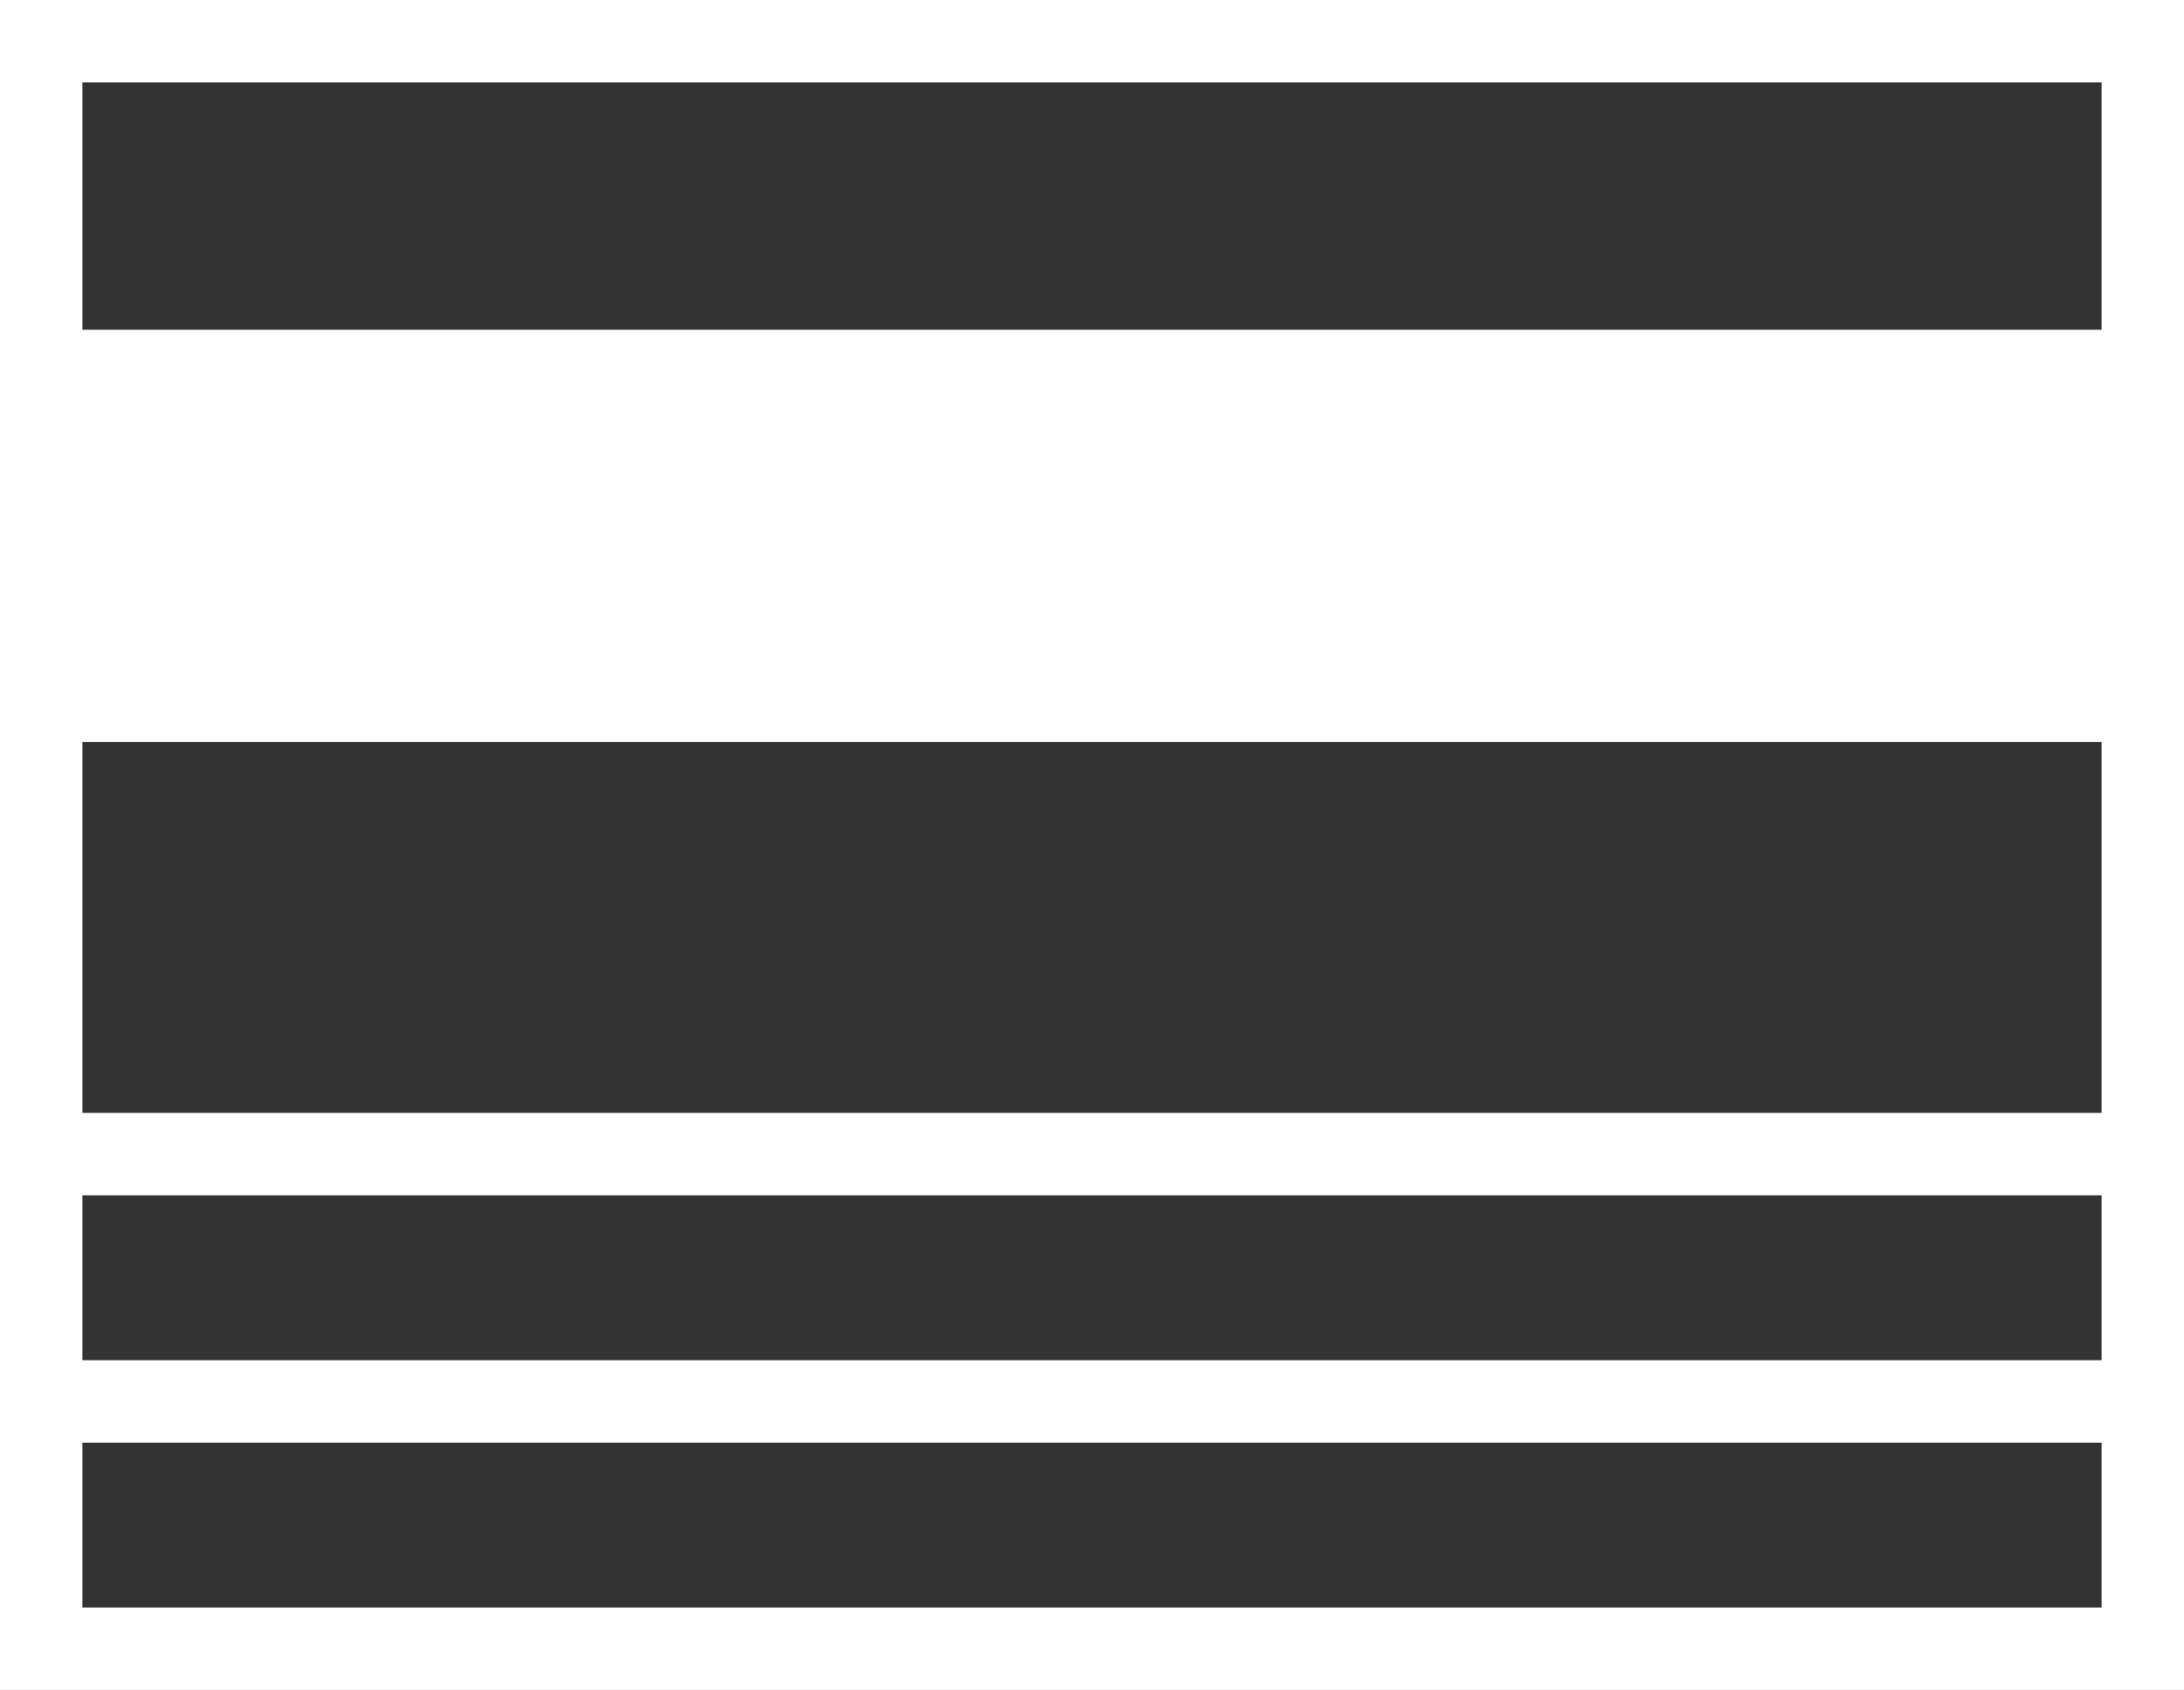 <svg width="53" height="41" viewBox="0 0 53 41" fill="none" xmlns="http://www.w3.org/2000/svg">
<rect x="0" y="0" width="53" height="41" fill="#333333" stroke="none"/>
<rect x="52" y="1" width="39" height="51" transform="rotate(90 52 1)" stroke="#ffffff" stroke-width="2"/>
<line x1="1" y1="13" x2="53" y2="13" stroke="#ffffff" stroke-width="10"/>
<line x1="1" y1="34" x2="53" y2="34" stroke="#ffffff" stroke-width="2"/>
<line x1="1" y1="28" x2="53" y2="28" stroke="#ffffff" stroke-width="2"/>
</svg>
